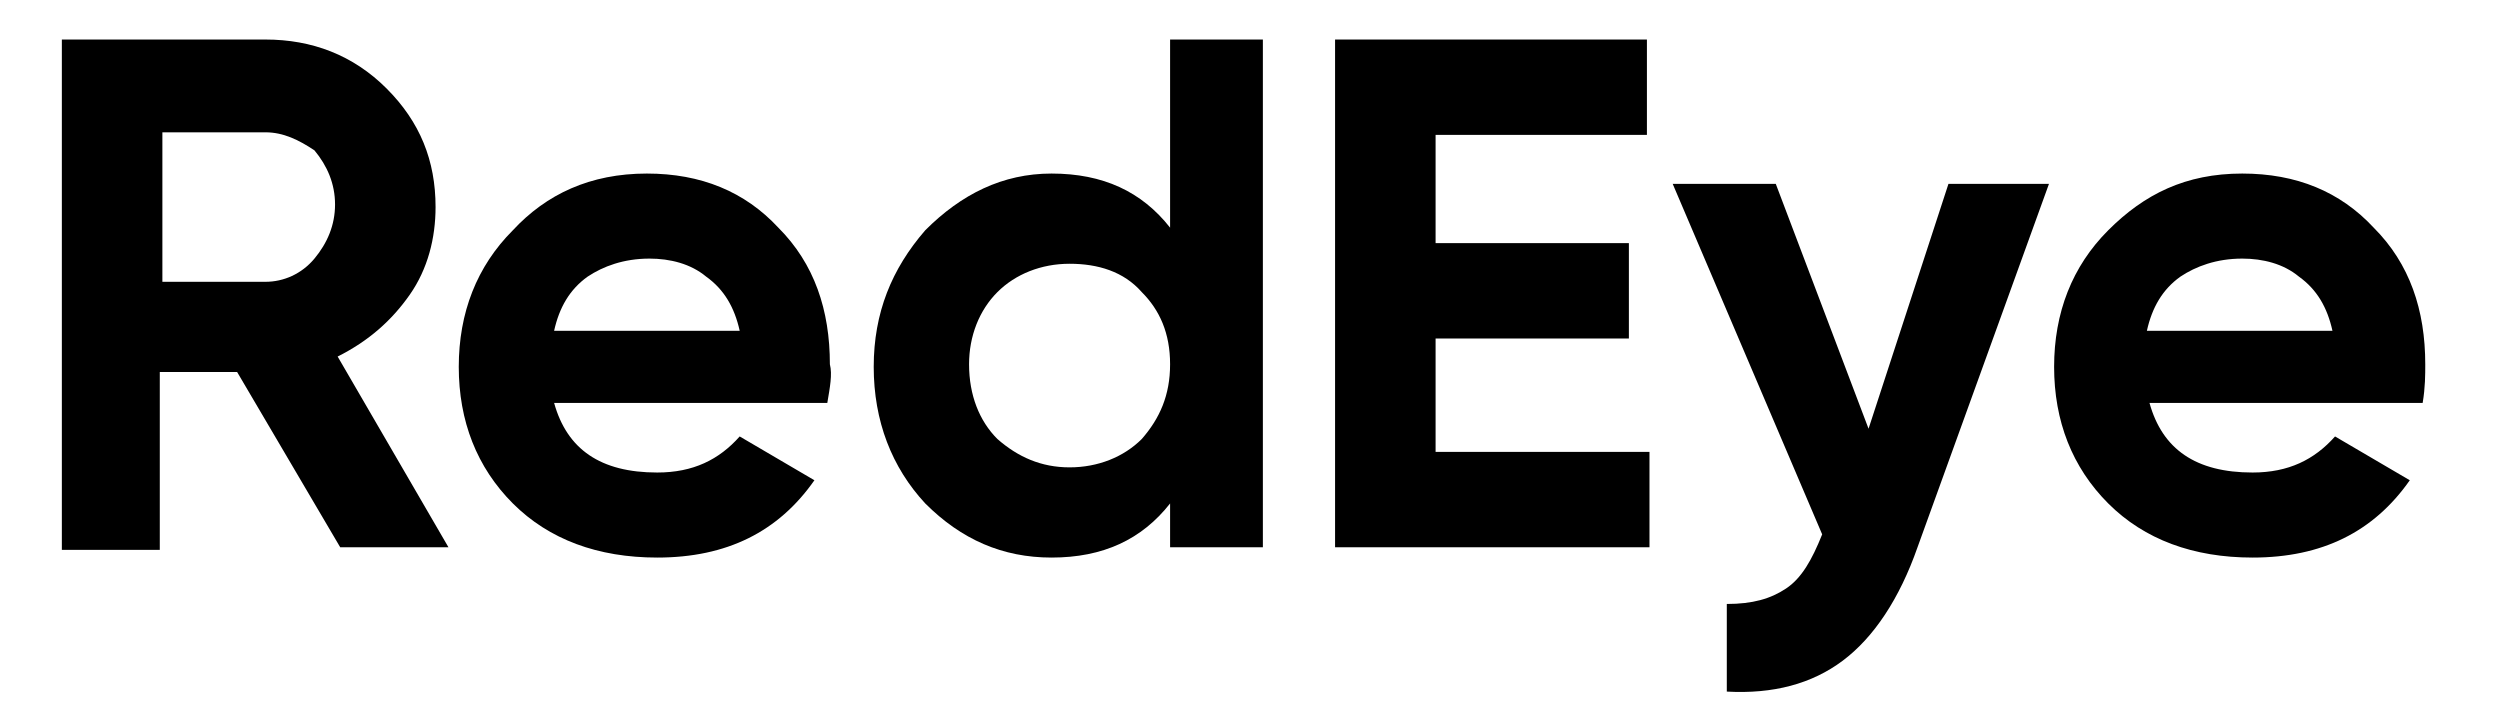 <?xml version="1.0" encoding="utf-8"?>
<svg xmlns="http://www.w3.org/2000/svg" width="107" height="31" viewBox="0 0 107 31" fill="none">
<path d="M19.194 23.423H14.561L10.149 15.922H6.839V23.533H2.647V1.692H11.362C13.348 1.692 15.112 2.354 16.546 3.788C17.98 5.222 18.642 6.876 18.642 8.862C18.642 10.186 18.311 11.509 17.539 12.612C16.767 13.716 15.774 14.598 14.451 15.26L19.194 23.423ZM11.362 5.663H6.95V12.061H11.362C12.134 12.061 12.906 11.73 13.458 11.068C14.009 10.406 14.34 9.634 14.34 8.752C14.34 7.869 14.009 7.097 13.458 6.435C12.796 5.994 12.134 5.663 11.362 5.663Z" fill="black"/>
<path d="M35.409 17.245H23.716C24.268 19.231 25.702 20.224 28.129 20.224C29.673 20.224 30.776 19.672 31.659 18.68L34.857 20.555C33.313 22.761 31.107 23.864 28.129 23.864C25.591 23.864 23.496 23.092 21.951 21.548C20.407 20.003 19.635 18.018 19.635 15.701C19.635 13.385 20.407 11.399 21.951 9.855C23.385 8.31 25.261 7.428 27.687 7.428C30.004 7.428 31.879 8.2 33.313 9.744C34.857 11.289 35.519 13.274 35.519 15.591C35.63 16.032 35.519 16.584 35.409 17.245ZM23.716 14.157H31.659C31.438 13.164 30.997 12.392 30.224 11.84C29.563 11.289 28.68 11.068 27.798 11.068C26.695 11.068 25.812 11.399 25.15 11.84C24.378 12.392 23.937 13.164 23.716 14.157Z" fill="black"/>
<path d="M50.08 9.744V1.692H54.051V23.423H50.08V21.548C48.867 23.092 47.212 23.864 45.006 23.864C42.91 23.864 41.145 23.092 39.601 21.548C38.167 20.003 37.395 18.018 37.395 15.701C37.395 13.385 38.167 11.509 39.601 9.855C41.145 8.31 42.91 7.428 45.006 7.428C47.212 7.428 48.867 8.2 50.08 9.744ZM42.689 18.79C43.572 19.562 44.565 20.003 45.778 20.003C46.991 20.003 48.094 19.562 48.867 18.79C49.639 17.907 50.08 16.915 50.08 15.591C50.08 14.267 49.639 13.274 48.867 12.502C48.094 11.62 46.991 11.289 45.778 11.289C44.565 11.289 43.462 11.73 42.689 12.502C41.917 13.274 41.476 14.377 41.476 15.591C41.476 16.915 41.917 18.018 42.689 18.79Z" fill="black"/>
<path d="M61.443 14.488V19.341H70.598V23.423H57.141V1.692H70.488V5.773H61.443V10.406H69.716V14.488H61.443Z" fill="black"/>
<path d="M79.974 18.349L83.394 7.869H87.696L82.07 23.423C81.298 25.629 80.195 27.284 78.871 28.276C77.547 29.269 75.893 29.71 73.907 29.6V25.85C75.01 25.85 75.783 25.629 76.444 25.188C77.106 24.747 77.547 23.974 77.989 22.871L71.591 7.869H76.003L79.974 18.349Z" fill="black"/>
<path d="M103.69 17.245H91.998C92.549 19.231 93.983 20.224 96.41 20.224C97.954 20.224 99.057 19.672 99.94 18.68L103.139 20.555C101.594 22.761 99.388 23.864 96.41 23.864C93.873 23.864 91.777 23.092 90.233 21.548C88.688 20.003 87.916 18.018 87.916 15.701C87.916 13.385 88.688 11.399 90.233 9.855C91.777 8.31 93.542 7.428 95.969 7.428C98.285 7.428 100.16 8.2 101.594 9.744C103.139 11.289 103.801 13.274 103.801 15.591C103.801 16.032 103.801 16.584 103.69 17.245ZM91.887 14.157H99.829C99.609 13.164 99.168 12.392 98.395 11.84C97.734 11.289 96.851 11.068 95.969 11.068C94.865 11.068 93.983 11.399 93.321 11.84C92.549 12.392 92.108 13.164 91.887 14.157Z" fill="black"/>
</svg>